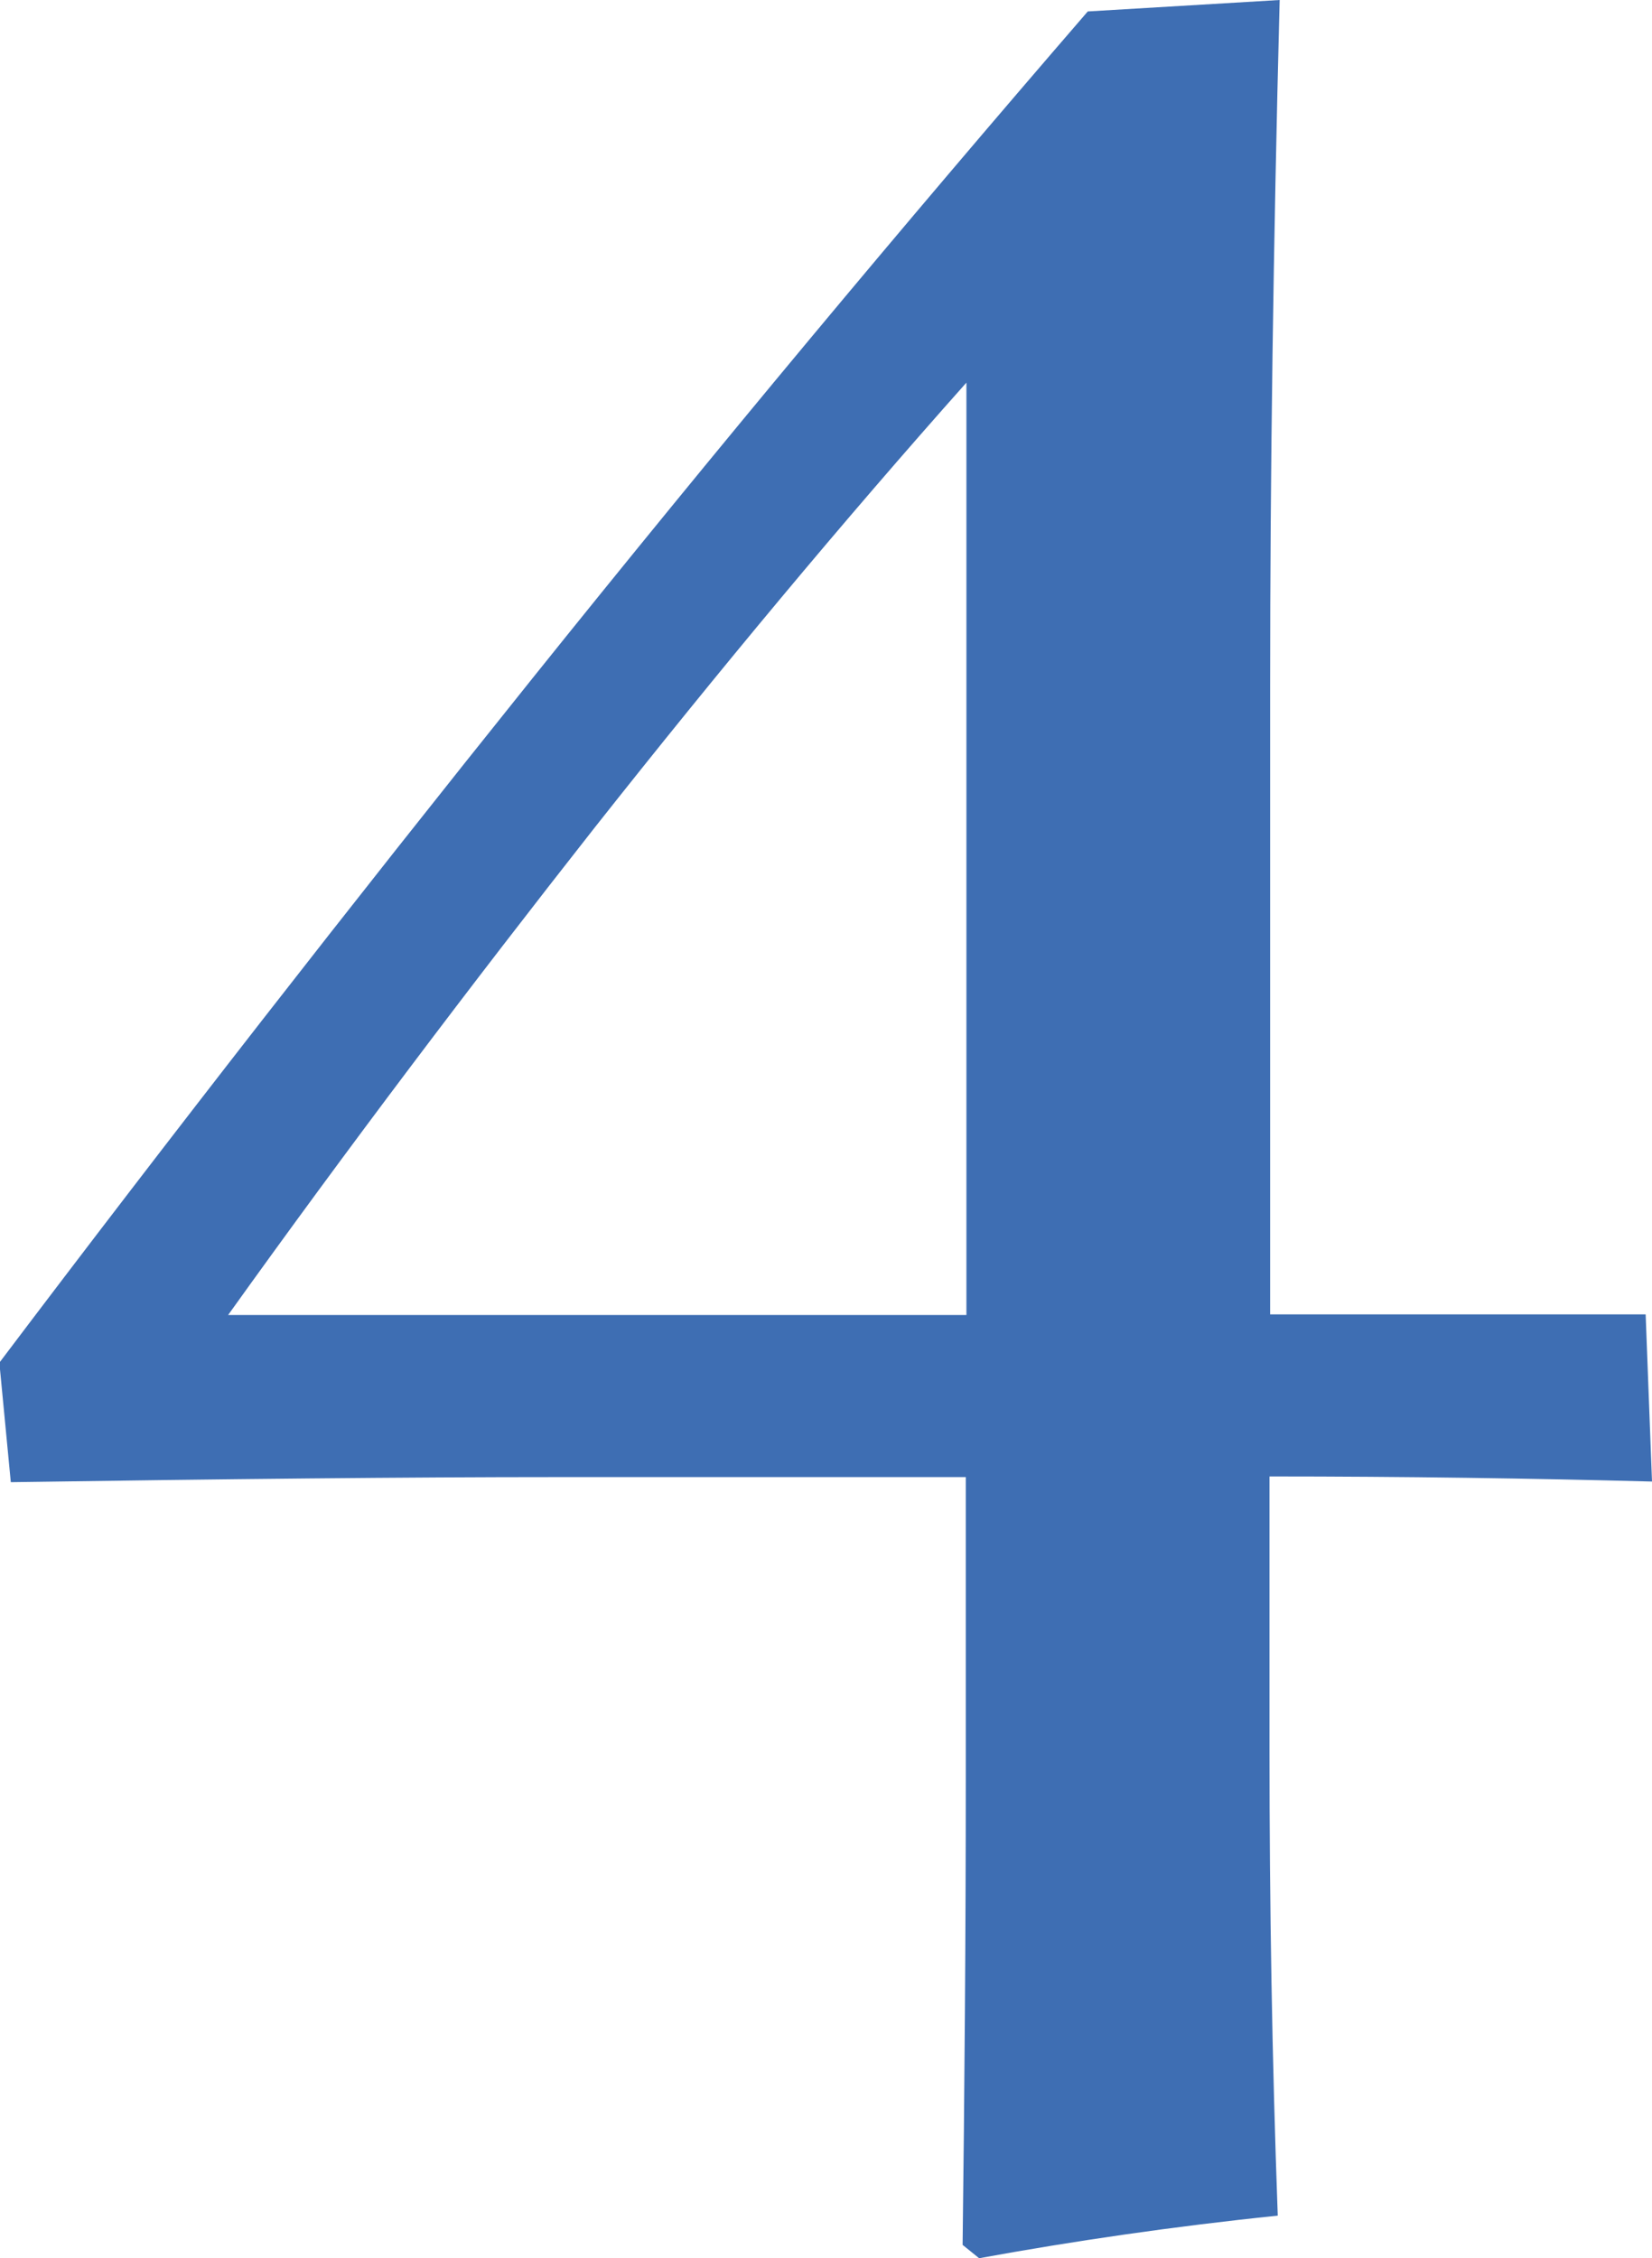 <?xml version="1.0" encoding="UTF-8"?><svg xmlns="http://www.w3.org/2000/svg" viewBox="0 0 26 35.53"><defs><style>.d{fill:#3e6eb3;}</style></defs><g id="a"/><g id="b"><g id="c"><path class="d" d="M19.98,27.55c0,2.41,.04,4.85,.13,7.31-1.65,.17-3.22,.4-4.7,.67l-.26-.21c.03-2.41,.05-4.86,.05-7.36v-4.72h-6.43c-2.36,0-5.22,.03-8.6,.08l-.18-1.88c2.72-3.6,5.52-7.19,8.4-10.78S14.19,3.57,17.12,.18l3.02-.18c-.1,3.86-.15,7.45-.15,10.79v9.89h5.91l.1,2.63c-1.89-.05-3.9-.08-6.02-.08v4.31ZM15.21,6.02c-1.95,2.19-3.89,4.52-5.85,7-1.95,2.48-3.88,5.03-5.77,7.67H15.21V6.02Z"/></g></g></svg>